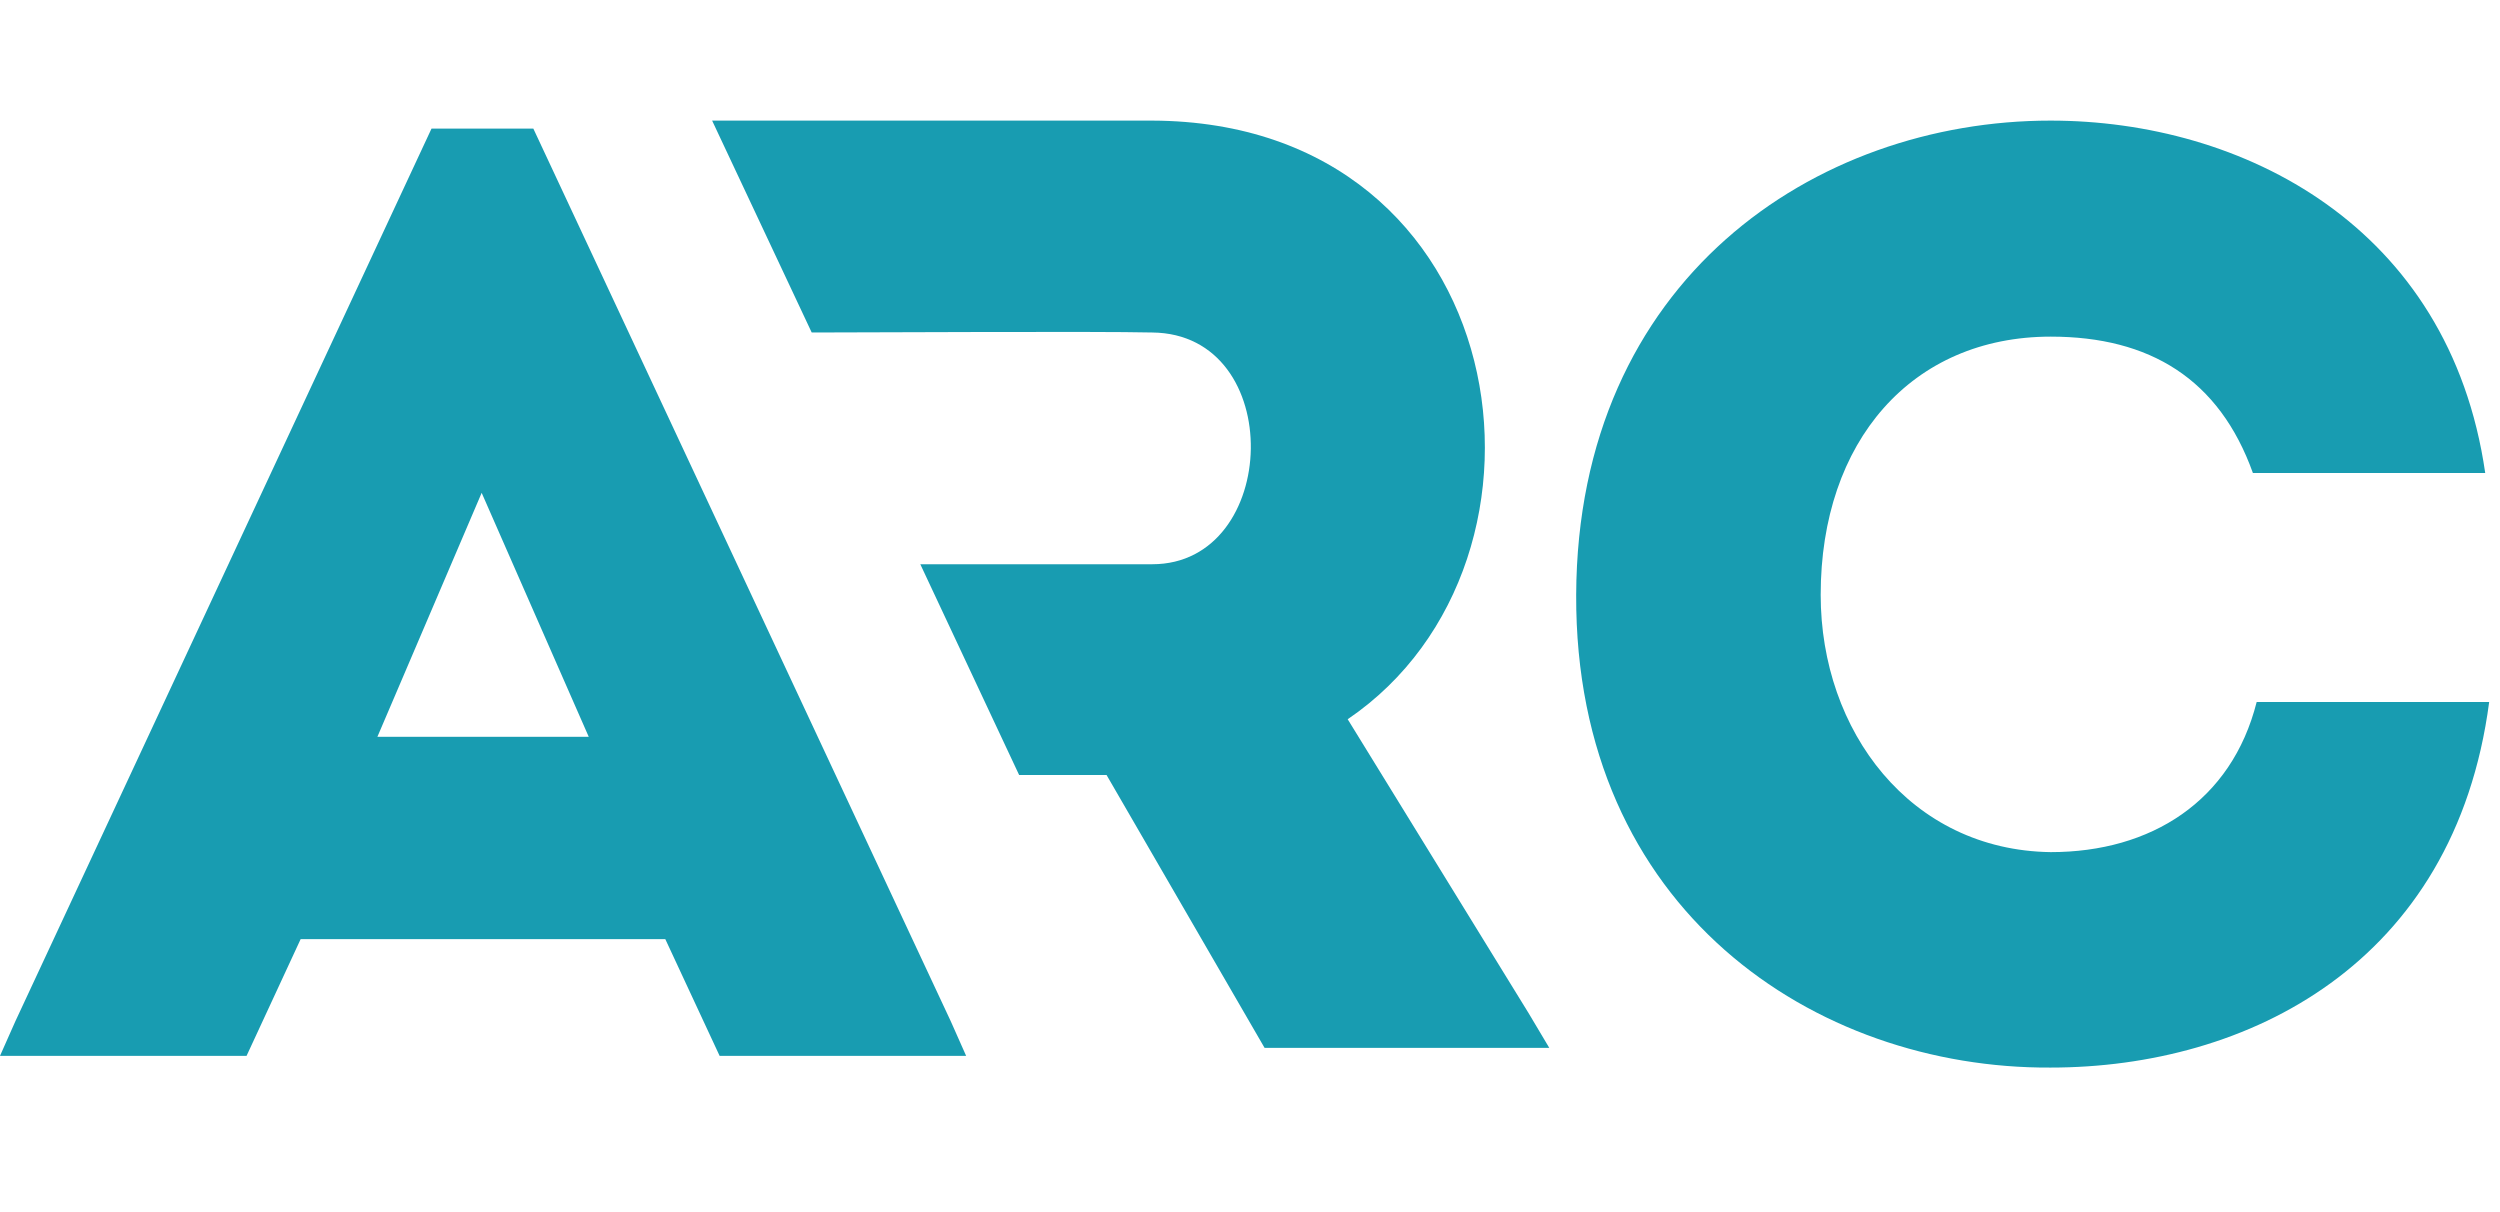 <svg width="66" height="32" viewBox="0 0 66 32" fill="none" xmlns="http://www.w3.org/2000/svg">
<path d="M25.506 27.875L25.101 26.963L14.08 3.395H11.392L0.405 26.963L0 27.875H6.509L7.937 24.793H17.564L18.998 27.875H25.506ZM9.963 19.452L12.716 13.011L15.543 19.452H9.963Z" fill="#189CB1"/>
<path d="M30.419 8.778C33.978 8.812 33.8 14.896 30.419 14.896H24.296L26.905 20.46H29.213L33.385 27.664H40.901L40.358 26.752L35.579 18.988C41.757 14.792 40.027 3.219 30.419 3.184H18.8L21.429 8.778C22.897 8.778 28.951 8.743 30.419 8.778Z" fill="#189CB1"/>
<path d="M54.135 28.184C59.329 28.184 64.805 25.454 65.714 18.533H59.576C58.914 21.154 56.784 22.496 54.14 22.496C50.433 22.447 48.066 19.301 48.066 15.704C48.066 11.646 50.473 8.887 54.14 8.887C56.754 8.887 58.588 10.006 59.477 12.488H65.61C64.666 5.949 59.186 3.184 54.135 3.184C47.922 3.184 41.646 7.38 41.611 15.704C41.577 24.027 47.922 28.218 54.135 28.184Z" fill="#189CB1"/>
</svg>
